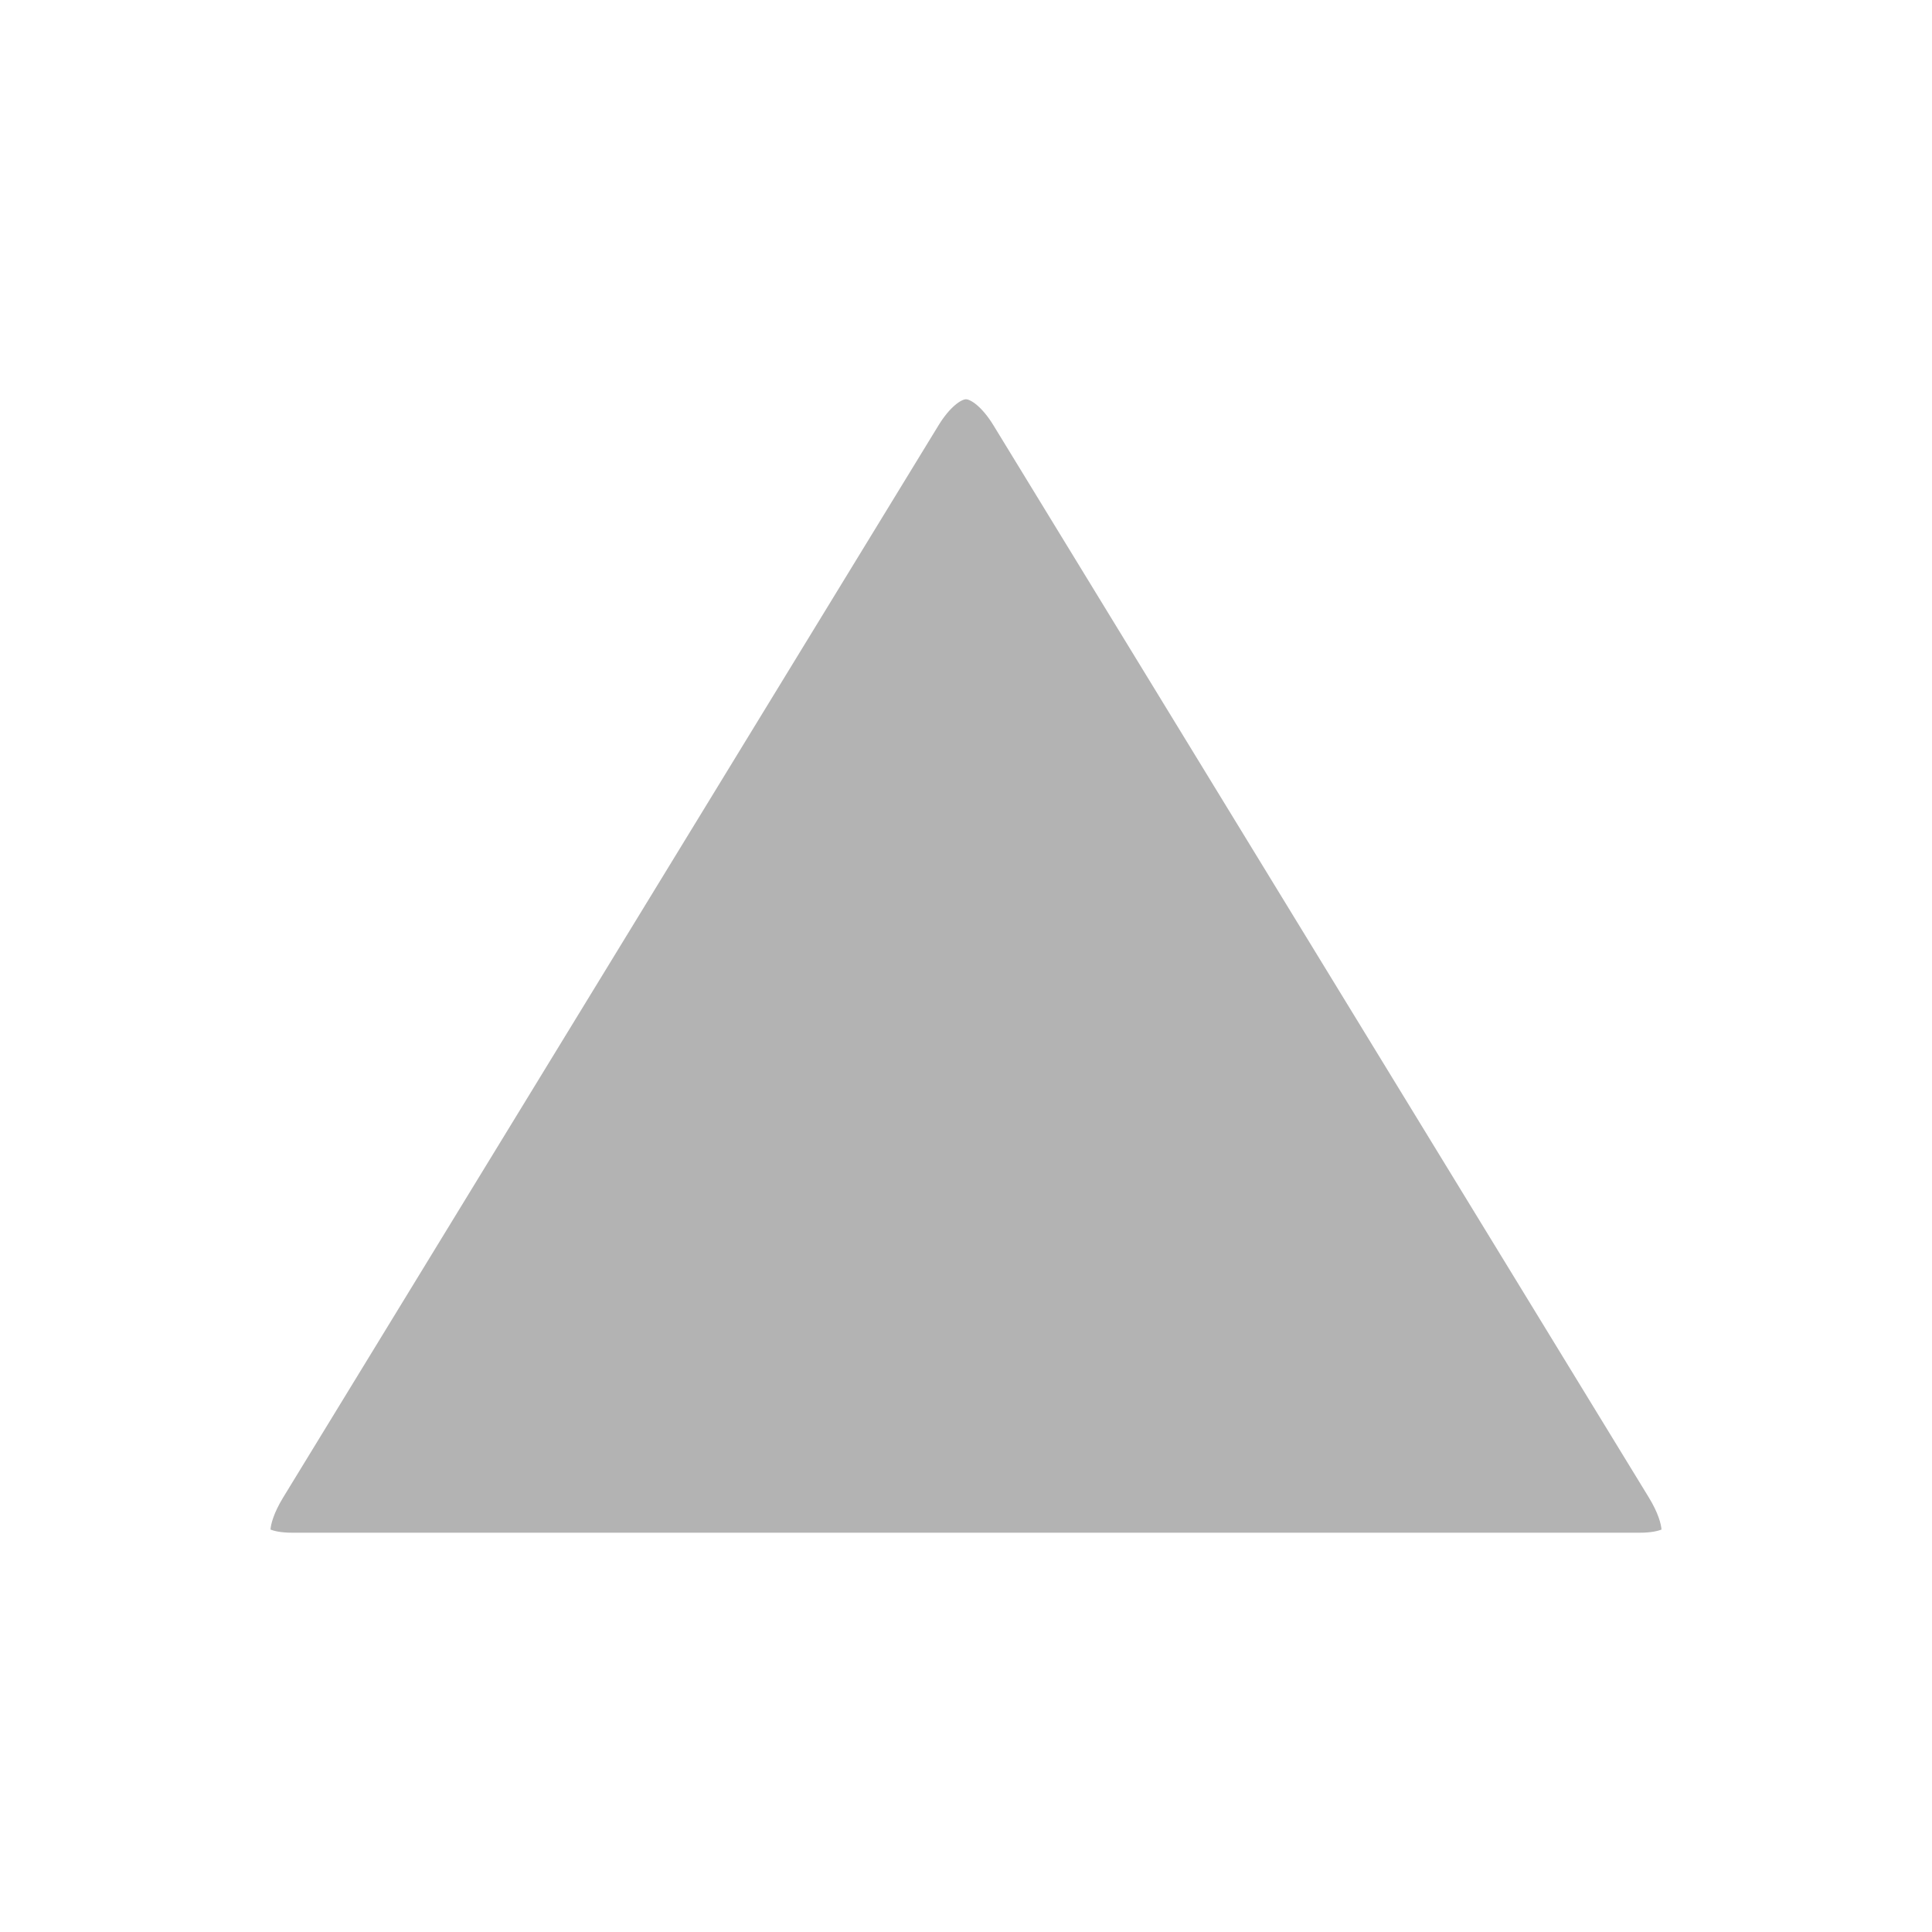 <svg xmlns="http://www.w3.org/2000/svg" width="12" height="12" viewBox="0 0 500 500"><path fill="#b3b3b3" d="M250 103.334c1.155 0 4.11 1.832 7.113 6.75l169.6 277.455c2.517 4.114 3.19 6.98 3.28 8.314-.827.33-2.565.812-5.627.812H75.633c-3.063 0-4.798-.482-5.627-.812.09-1.334.766-4.2 3.28-8.315l169.6-277.457c3.005-4.917 5.96-6.75 7.114-6.75z"/></svg>